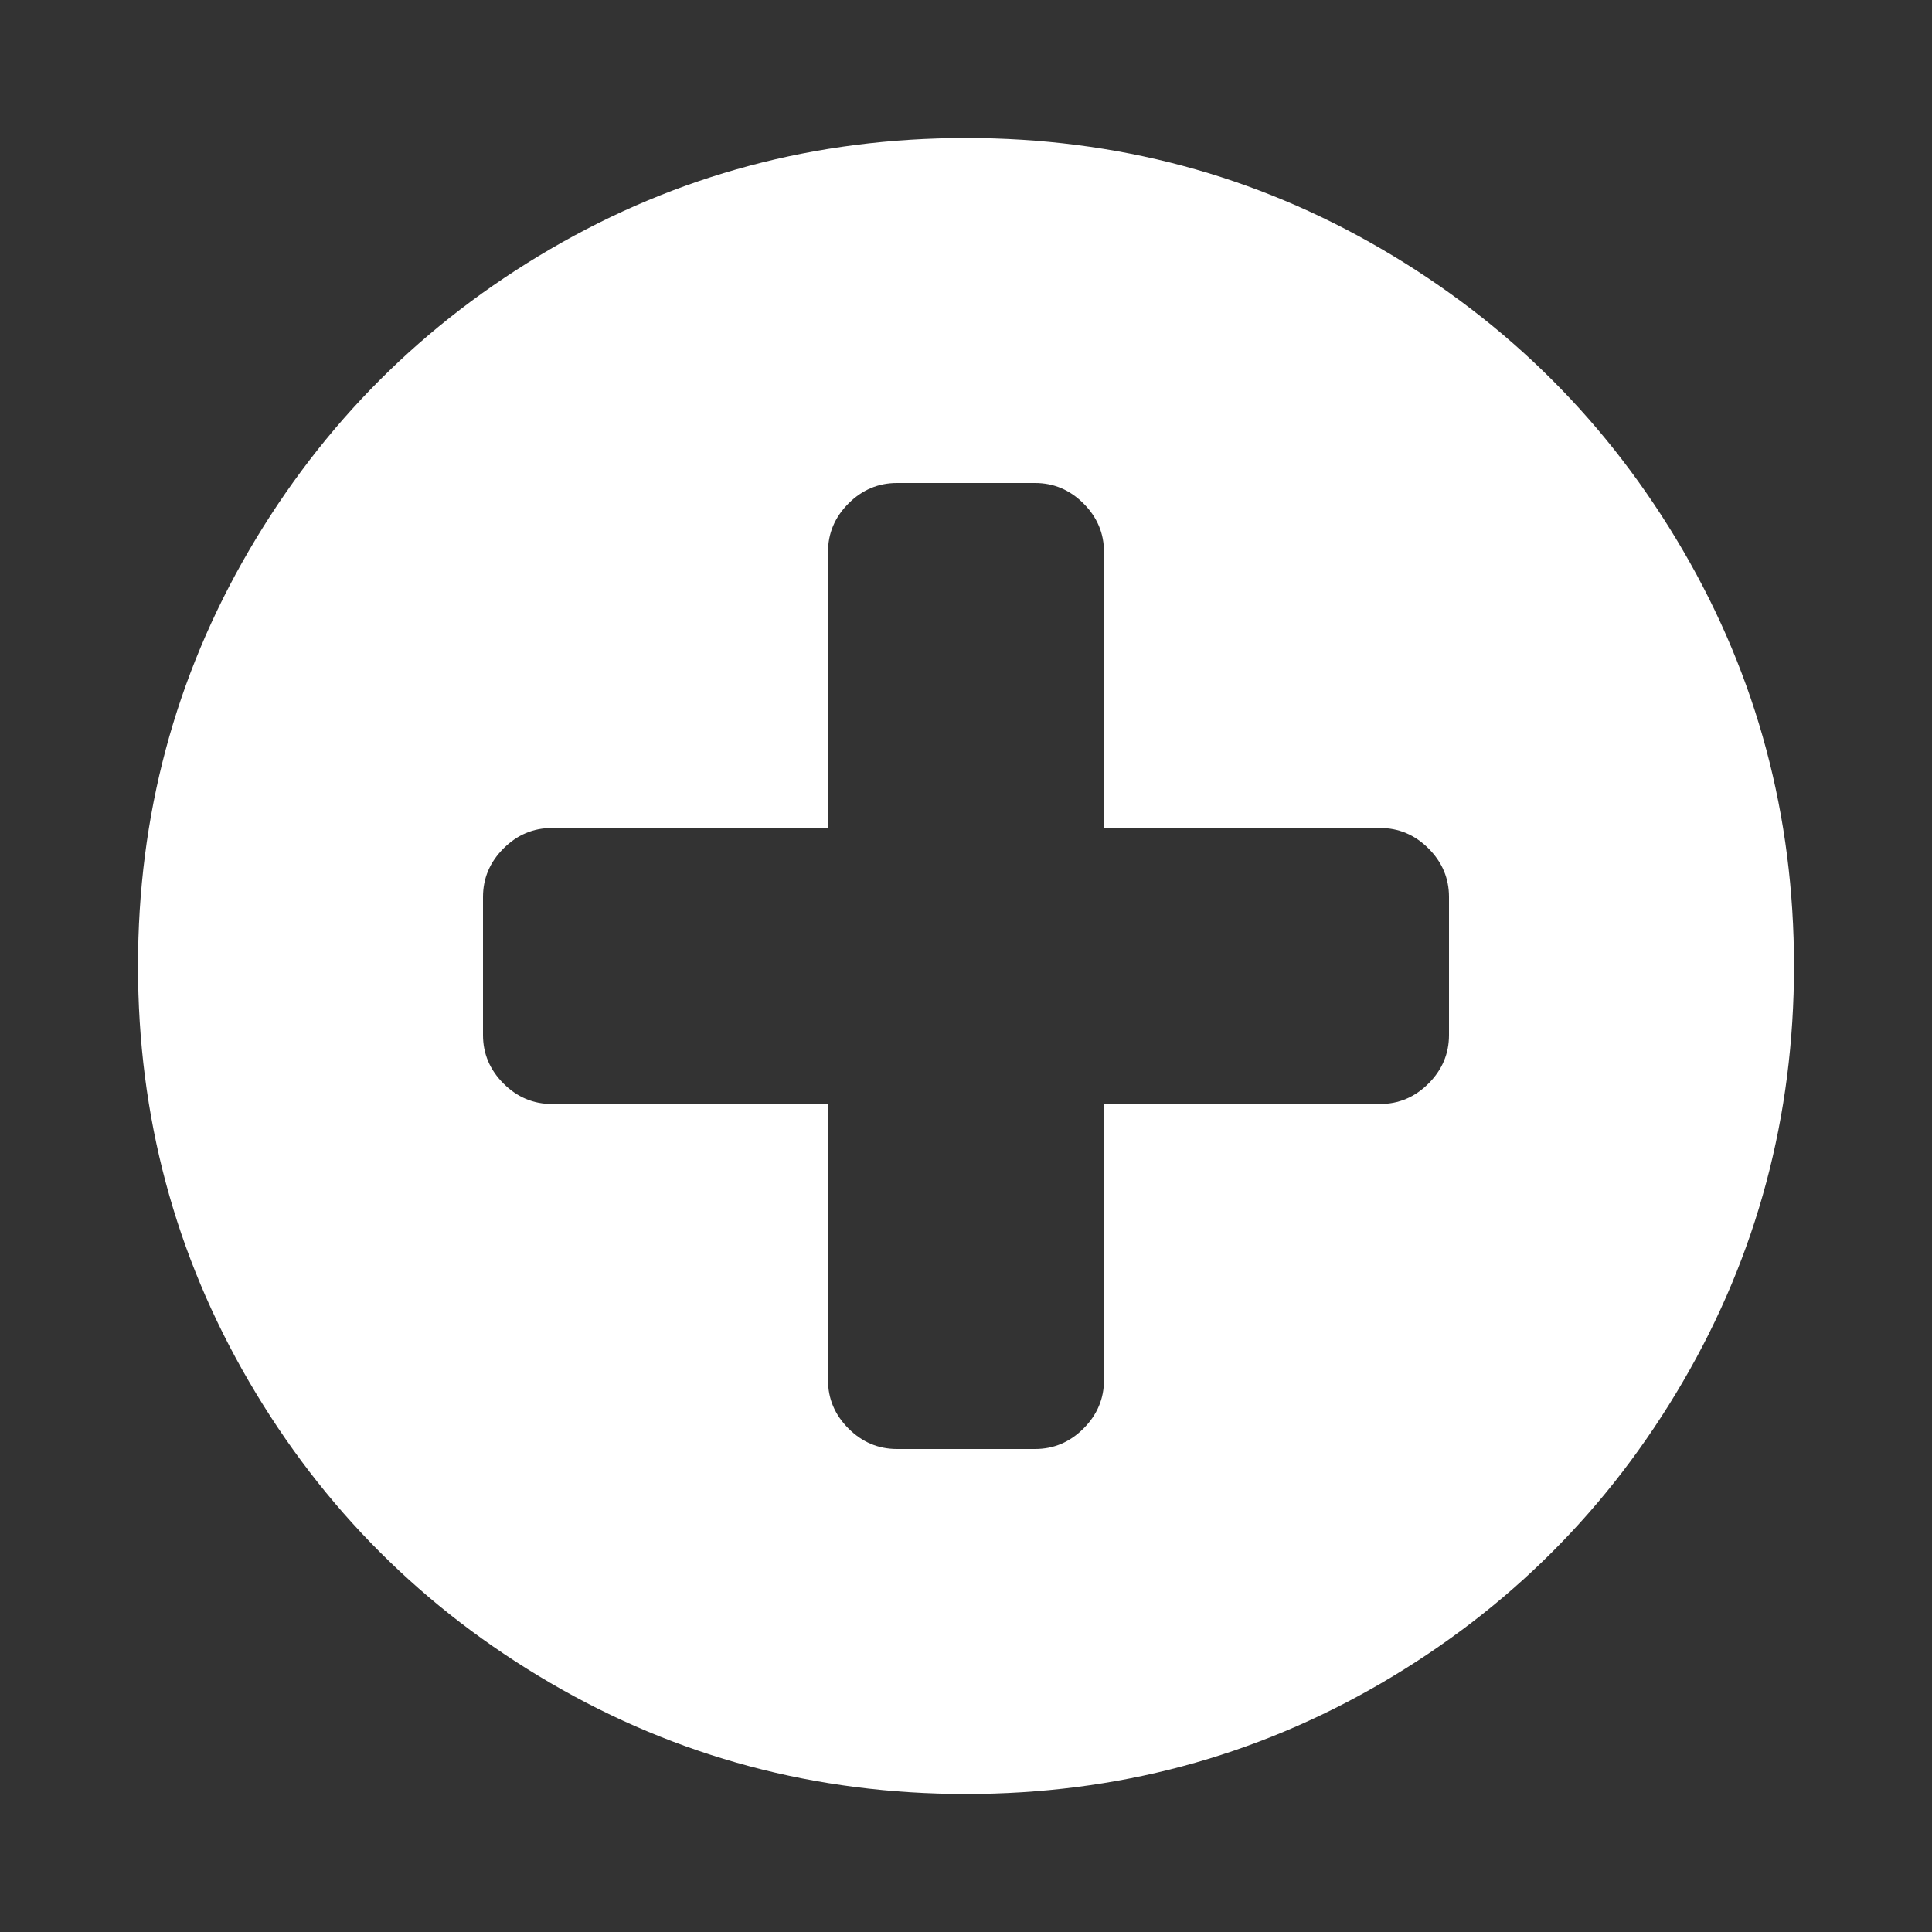 <?xml version="1.0" encoding="UTF-8"?>
<svg xmlns="http://www.w3.org/2000/svg" version="1.1" viewBox="0 0 1792 1792">
  <rect x="0" y="0" width="1792" height="1792" fill="#333333" stroke="none"/>
  <defs>
    <style>
      .cls-1 {
        fill: #fff;
      }
    </style>
  </defs>
  <!-- Generator: Adobe Illustrator 28.6.0, SVG Export Plug-In . SVG Version: 1.2.0 Build 709)  -->
  <g>
    <g id="Calque_1">
      <g id="Calque_1-2" data-name="Calque_1">
        <path class="cls-1" d="M1344,960v-128c0-17.3-6.3-32.3-19-45s-27.7-19-45-19h-256v-256c0-17.3-6.3-32.3-19-45s-27.7-19-45-19h-128c-17.3,0-32.3,6.3-45,19s-19,27.7-19,45v256h-256c-17.3,0-32.3,6.3-45,19s-19,27.7-19,45v128c0,17.3,6.3,32.3,19,45s27.7,19,45,19h256v256c0,17.3,6.3,32.3,19,45s27.7,19,45,19h128c17.3,0,32.3-6.3,45-19s19-27.7,19-45v-256h256c17.3,0,32.3-6.3,45-19s19-27.7,19-45ZM1664,896c0,139.3-34.3,267.8-103,385.5s-161.8,210.8-279.5,279.5-246.2,103-385.5,103-267.8-34.3-385.5-103-210.8-161.8-279.5-279.5c-68.7-117.7-103-246.2-103-385.5s34.3-267.8,103-385.5c68.7-117.7,161.8-210.8,279.5-279.5,117.7-68.7,246.2-103,385.5-103s267.8,34.3,385.5,103c117.7,68.7,210.8,161.8,279.5,279.5s103,246.2,103,385.5Z"/>
      </g>
    </g>
  </g>
</svg>